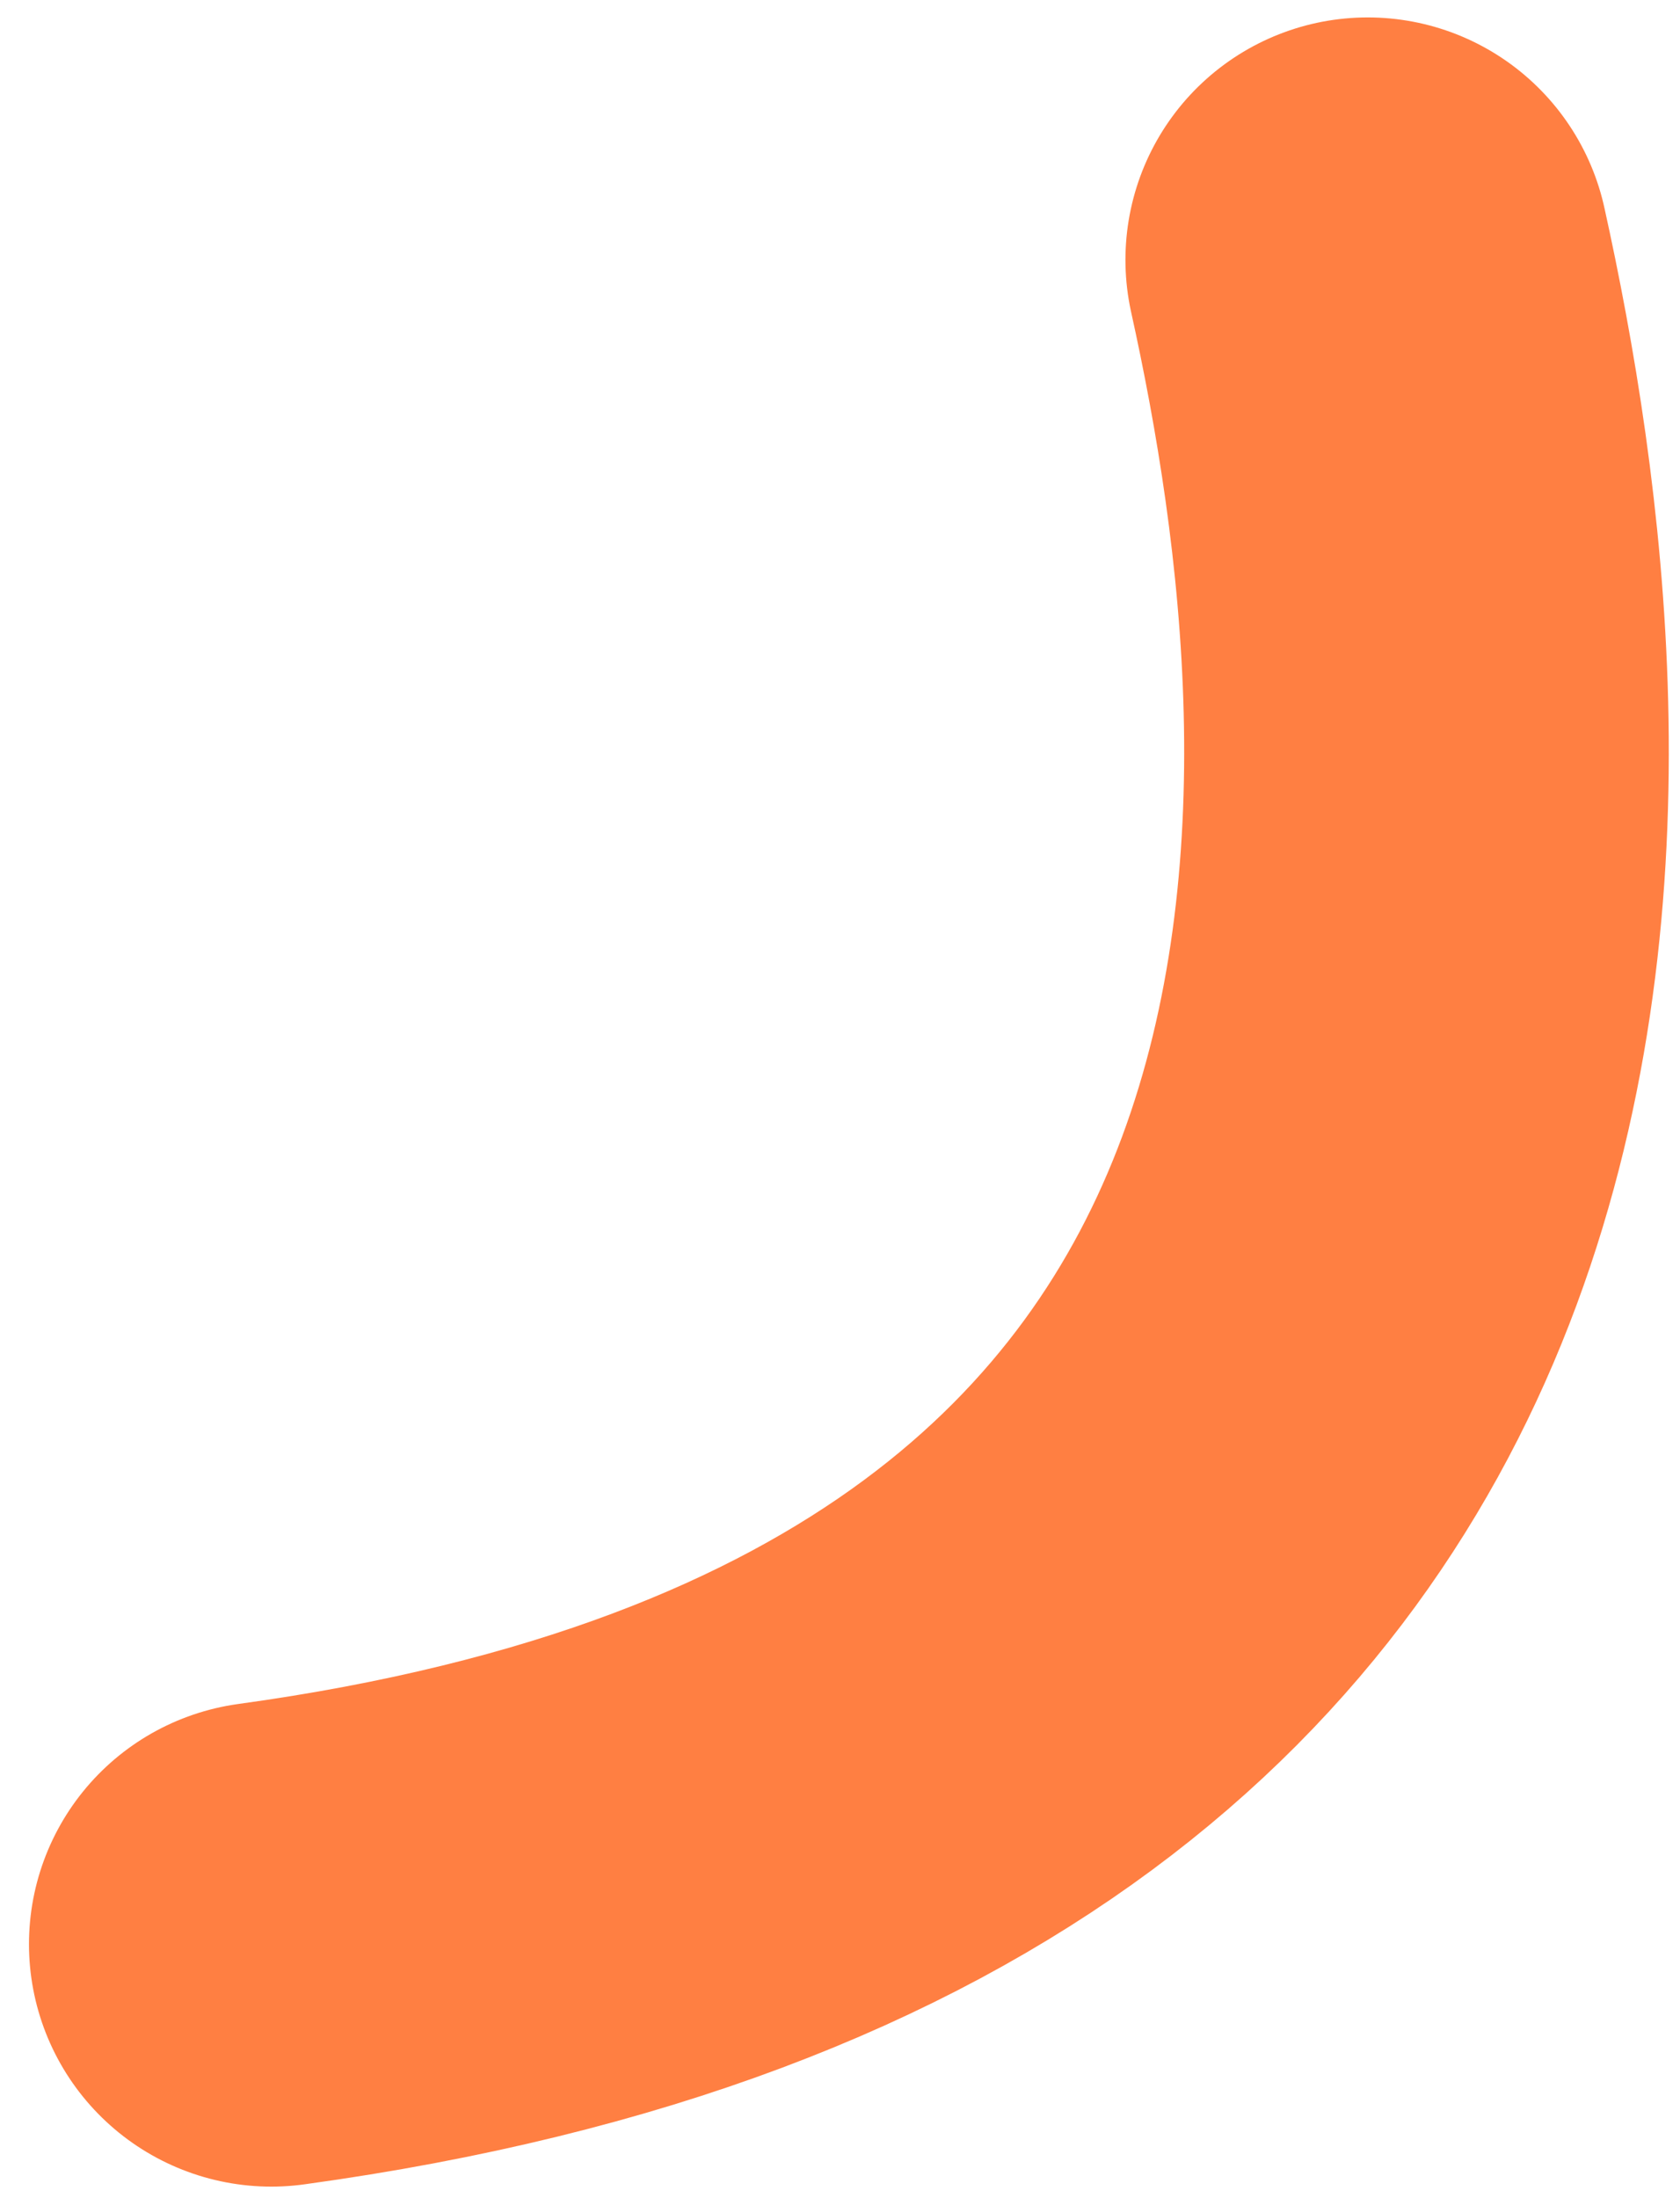 <?xml version="1.0" encoding="UTF-8"?> <svg xmlns="http://www.w3.org/2000/svg" width="52" height="68" viewBox="0 0 52 68" fill="none"> <path d="M42.335 8.039C45.728 23.387 48.733 54.601 8.397 60.143" stroke="#FF7F42" stroke-width="15" stroke-linecap="round"></path> </svg> 